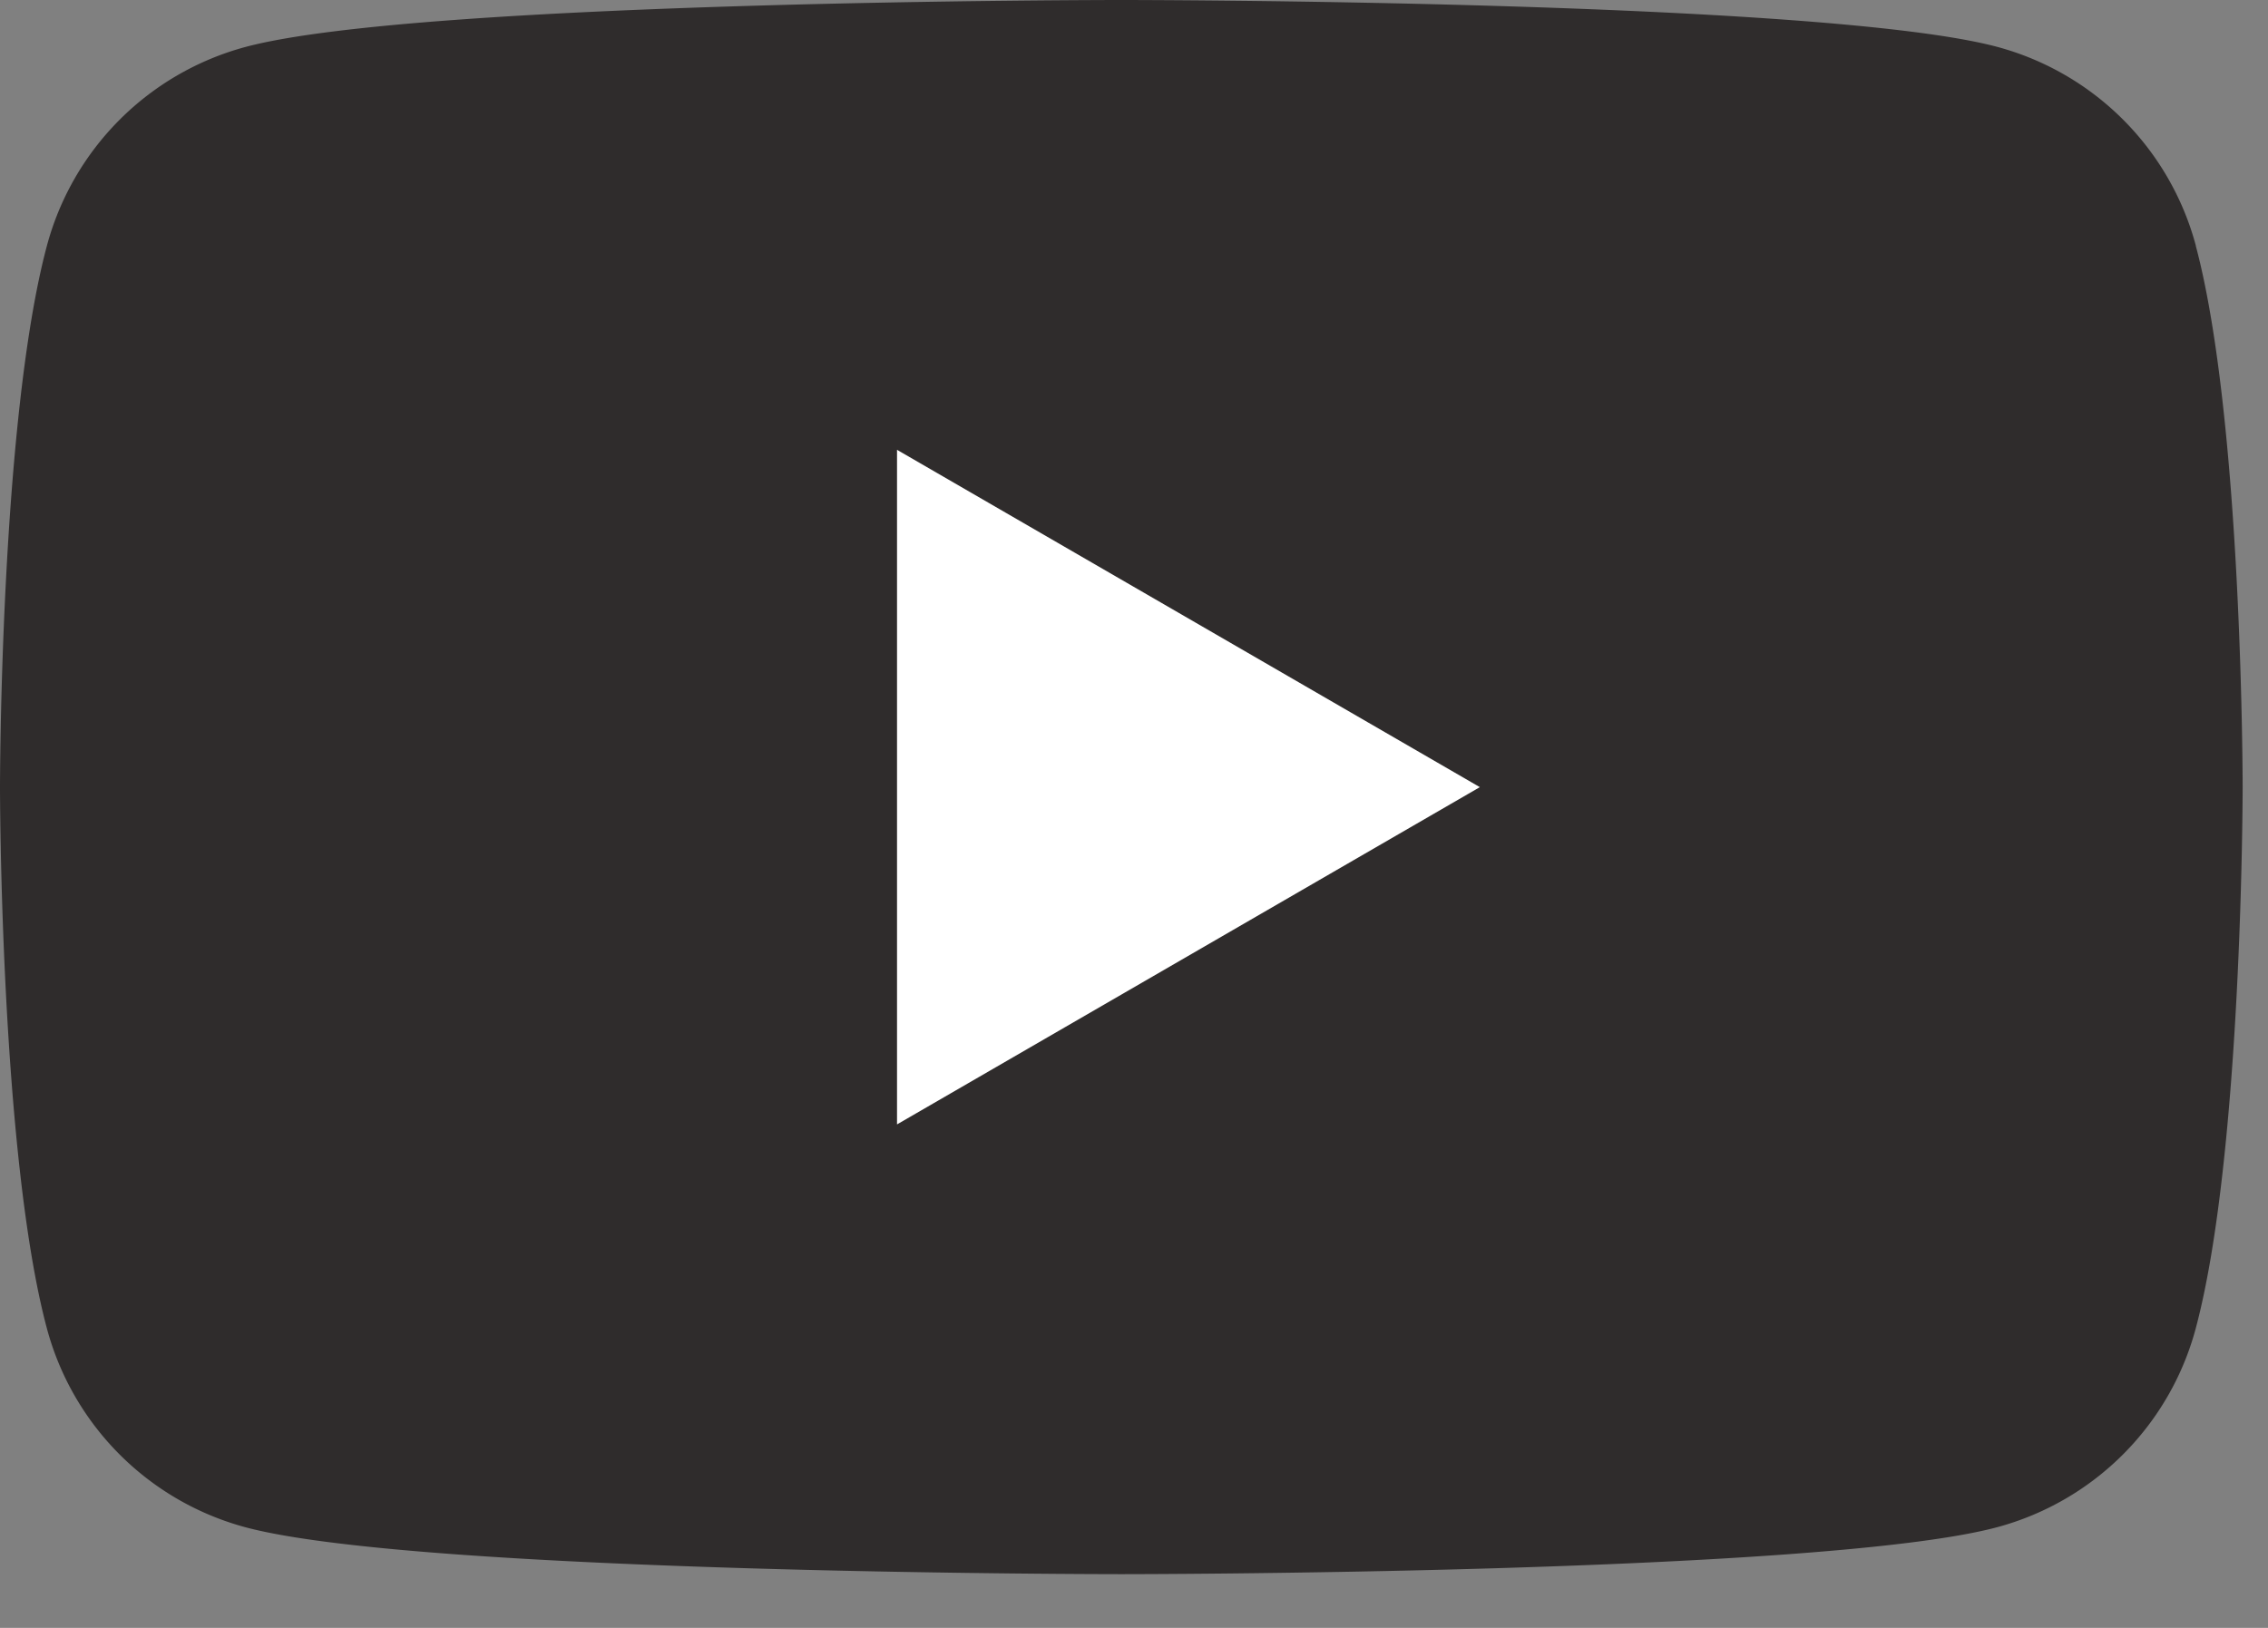 <svg width="39" height="28" viewBox="0 0 39 28" fill="none" xmlns="http://www.w3.org/2000/svg"><rect x="0" y="0" width="39" height="28" fill="#808080" stroke="none"/><path d="M37.76 4.228a4.837 4.837 0 00-3.409-3.42C31.341 0 19.282 0 19.282 0S7.222 0 4.216.809a4.837 4.837 0 00-3.41 3.42C0 7.243 0 13.538 0 13.538s0 6.294.806 9.31a4.837 4.837 0 003.41 3.42c3.006.808 15.066.808 15.066.808s12.06 0 15.066-.809a4.837 4.837 0 003.41-3.42c.806-3.015.806-9.31.806-9.31s0-6.294-.806-9.31h.003z" fill="#2F2C2C"/><path d="M15.425 19.34l10.022-5.801-10.022-5.802V19.34z" fill="#fff"/></svg>